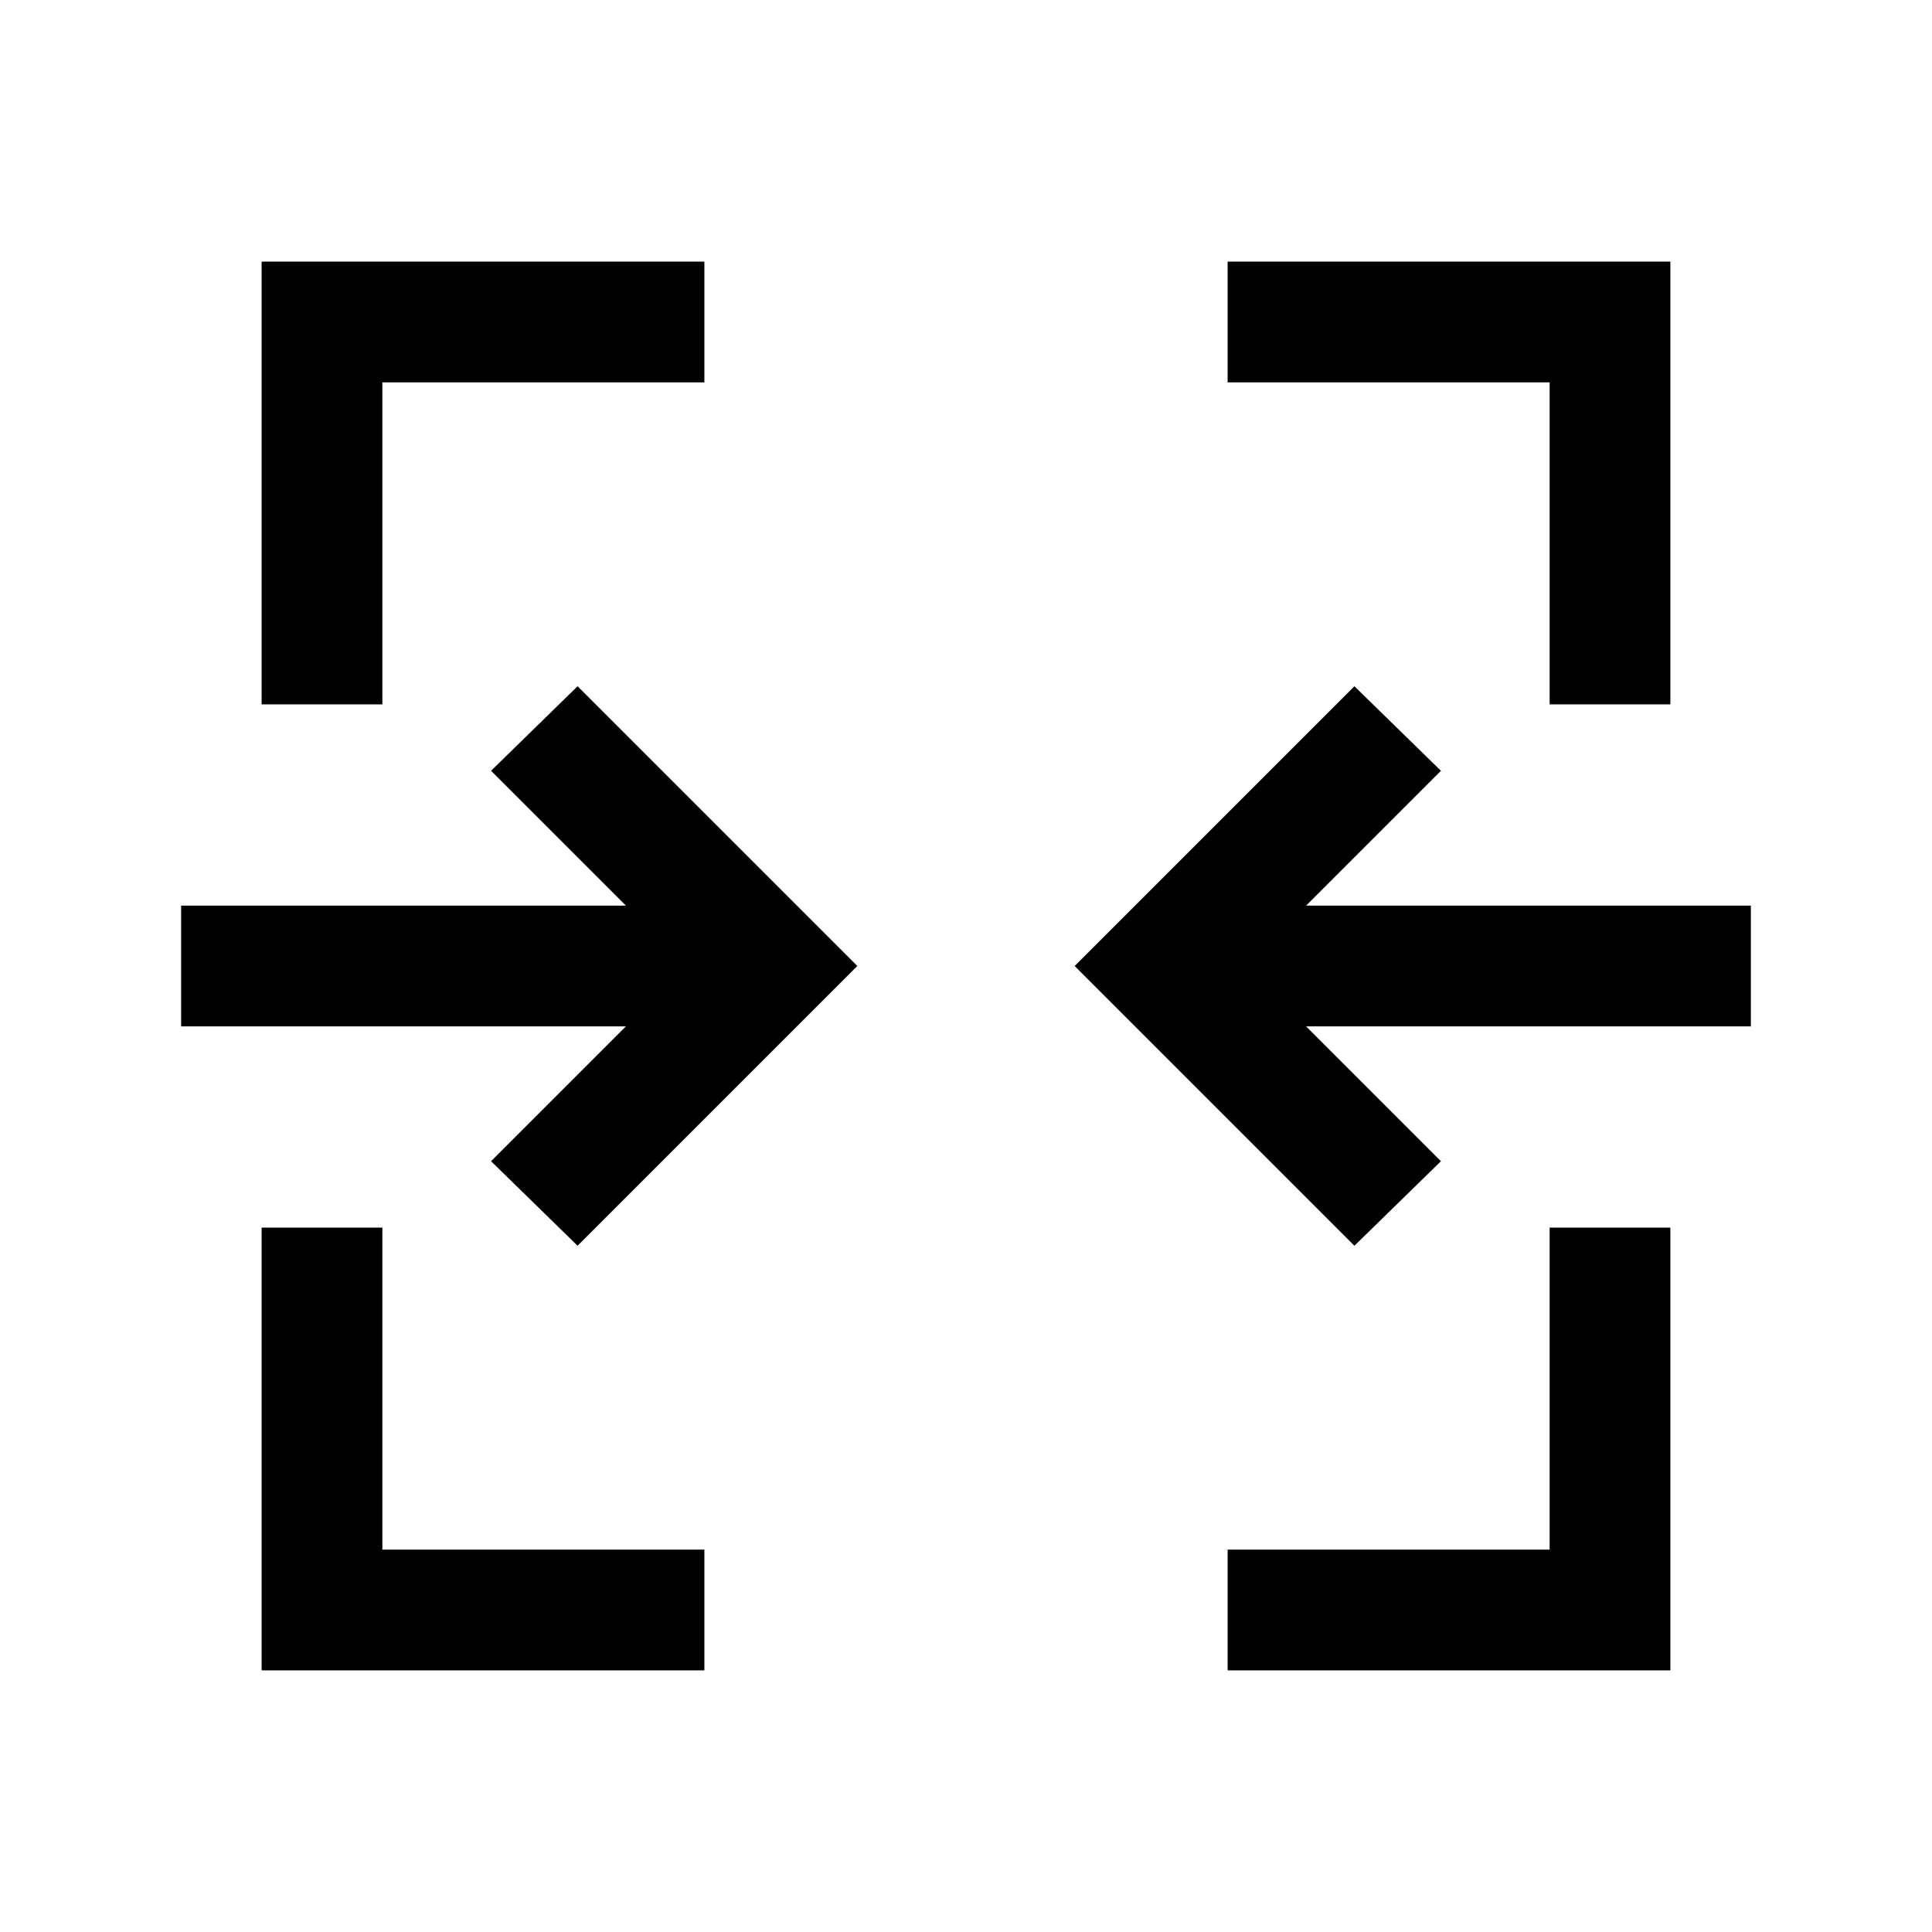 <svg xmlns="http://www.w3.org/2000/svg" width="48" height="48" viewBox="0 -960 960 960"><path d="M130-130v-220h60v160h160v60H130Zm480 0v-60h160v-160h60v220H610ZM287-341l-43-42 67-67H90v-60h221l-67-67 43-42 139 139-139 139Zm386 0L534-480l139-139 43 42-67 67h221v60H649l67 67-43 42ZM130-610v-220h220v60H190v160h-60Zm640 0v-160H610v-60h220v220h-60Z"/></svg>